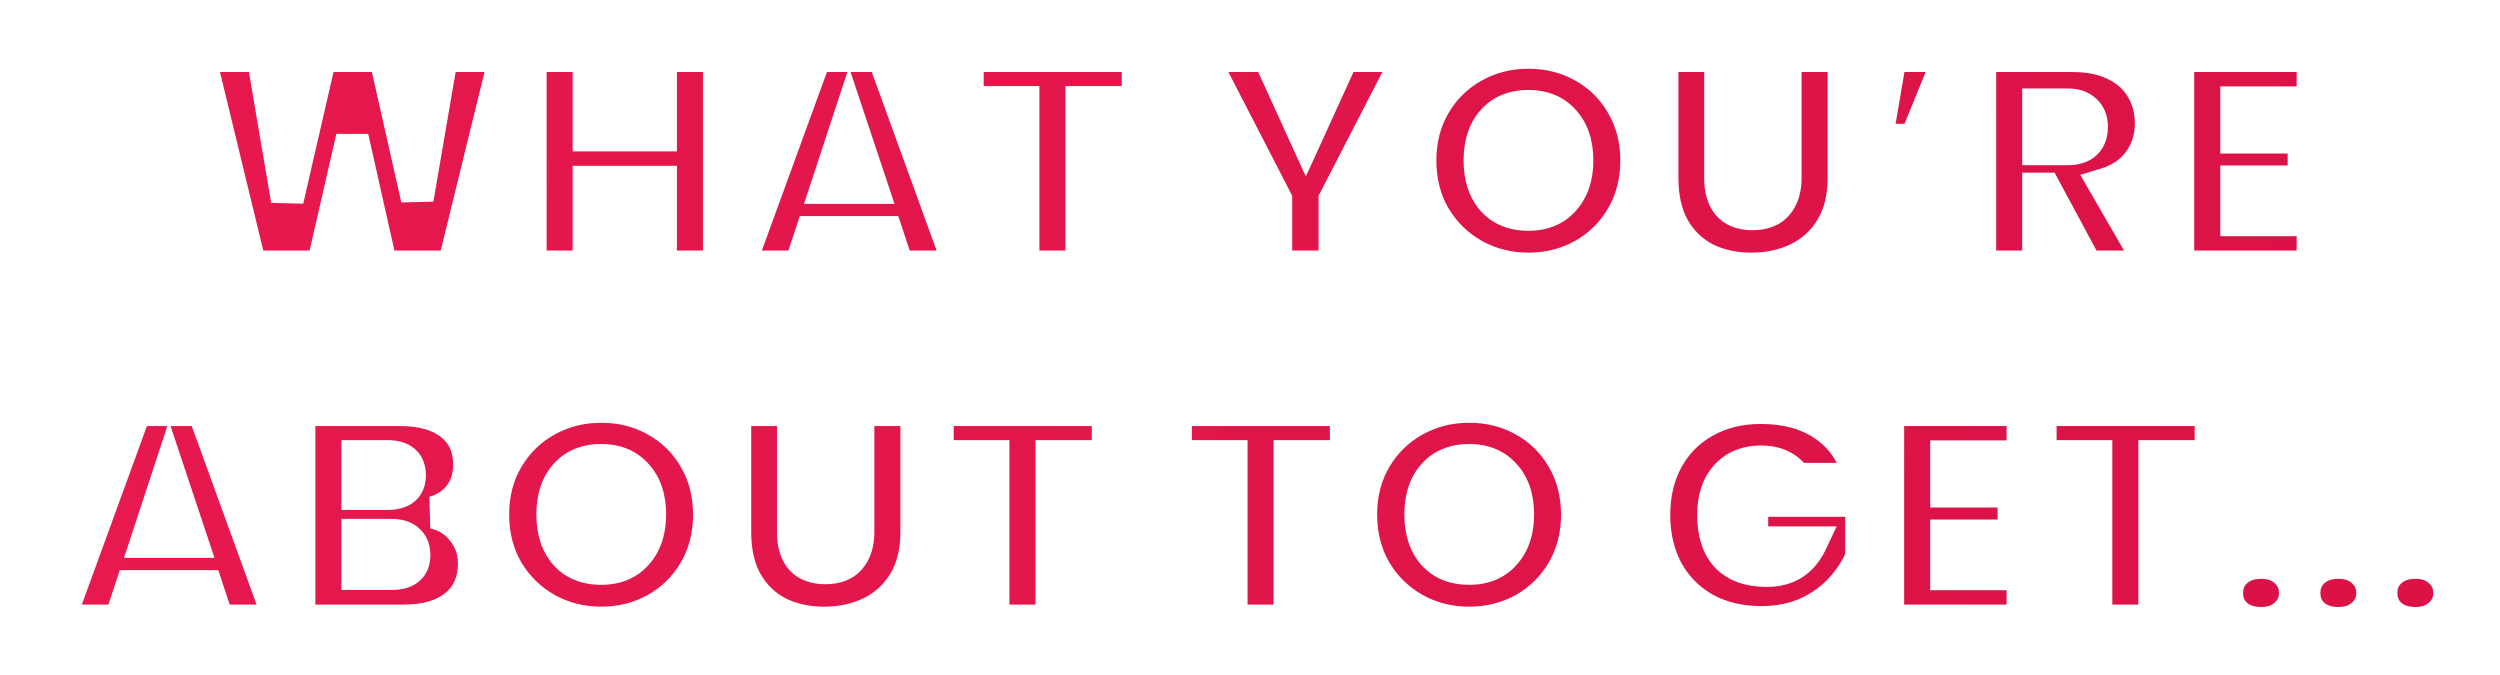 <svg width="459" height="124" viewBox="0 0 459 124" fill="none" xmlns="http://www.w3.org/2000/svg">
<g filter="url(#filter0_d_295_14)">
<mask id="path-1-outside-1_295_14" maskUnits="userSpaceOnUse" x="6" y="2" width="447" height="112" fill="black">
<rect fill="white" x="6" y="2" width="447" height="112"/>
<path d="M92.784 6.225L83.269 45H70.014L64.679 21.24L59.234 45H45.979L36.574 6.225H48.234L52.744 32.735L58.849 6.225H70.674L76.614 32.515L81.124 6.225H92.784ZM132.064 6.225V45H121.284V29.435H108.139V45H97.359V6.225H108.139V20.8H121.284V6.225H132.064ZM162.763 38.675H149.013L146.923 45H135.593L149.728 6.225H162.158L176.238 45H164.853L162.763 38.675ZM160.068 30.425L155.888 17.885L151.763 30.425H160.068ZM208.956 6.225V14.805H198.616V45H187.836V14.805H177.606V6.225H208.956ZM258.727 6.225L245.087 32.68V45H234.252V32.68L220.612 6.225H232.932L239.752 21.185L246.572 6.225H258.727ZM280.627 45.385C276.997 45.385 273.66 44.542 270.617 42.855C267.573 41.132 265.153 38.767 263.357 35.76C261.597 32.717 260.717 29.288 260.717 25.475C260.717 21.662 261.597 18.252 263.357 15.245C265.153 12.202 267.573 9.837 270.617 8.15C273.66 6.463 276.997 5.62 280.627 5.62C284.293 5.62 287.63 6.463 290.637 8.15C293.68 9.837 296.082 12.202 297.842 15.245C299.602 18.252 300.482 21.662 300.482 25.475C300.482 29.288 299.602 32.717 297.842 35.76C296.082 38.767 293.68 41.132 290.637 42.855C287.593 44.542 284.257 45.385 280.627 45.385ZM280.627 35.375C283.377 35.375 285.54 34.477 287.117 32.68C288.73 30.883 289.537 28.482 289.537 25.475C289.537 22.395 288.73 19.975 287.117 18.215C285.54 16.418 283.377 15.52 280.627 15.52C277.84 15.52 275.658 16.418 274.082 18.215C272.505 19.975 271.717 22.395 271.717 25.475C271.717 28.518 272.505 30.938 274.082 32.735C275.658 34.495 277.84 35.375 280.627 35.375ZM315.888 6.225V28.72C315.888 30.81 316.364 32.423 317.318 33.56C318.308 34.697 319.793 35.265 321.773 35.265C323.753 35.265 325.238 34.697 326.228 33.56C327.254 32.387 327.768 30.773 327.768 28.72V6.225H338.548V28.72C338.548 32.277 337.796 35.32 336.293 37.85C334.789 40.343 332.736 42.232 330.133 43.515C327.566 44.762 324.706 45.385 321.553 45.385C318.399 45.385 315.576 44.762 313.083 43.515C310.626 42.232 308.683 40.343 307.253 37.85C305.859 35.357 305.163 32.313 305.163 28.72V6.225H315.888ZM347.123 6.225H358.013L351.688 21.735H344.483L347.123 6.225ZM383.132 45L375.432 30.7H374.277V45H363.497V6.225H380.492C383.608 6.225 386.248 6.775 388.412 7.875C390.575 8.938 392.207 10.423 393.307 12.33C394.407 14.2 394.957 16.308 394.957 18.655C394.957 21.295 394.223 23.623 392.757 25.64C391.327 27.62 389.218 29.032 386.432 29.875L395.177 45H383.132ZM374.277 23.33H379.612C381.078 23.33 382.178 22.982 382.912 22.285C383.645 21.588 384.012 20.58 384.012 19.26C384.012 18.013 383.627 17.042 382.857 16.345C382.123 15.612 381.042 15.245 379.612 15.245H374.277V23.33ZM410.639 14.86V21.185H423.014V29.38H410.639V36.365H424.664V45H399.859V6.225H424.664V14.86H410.639ZM37.912 103.675H24.162L22.072 110H10.742L24.877 71.225H37.307L51.387 110H40.002L37.912 103.675ZM35.217 95.425L31.037 82.885L26.912 95.425H35.217ZM79.65 90.09C81.924 90.603 83.72 91.74 85.04 93.5C86.397 95.223 87.075 97.203 87.075 99.44C87.075 102.74 85.939 105.325 83.665 107.195C81.392 109.065 78.202 110 74.095 110H54.9V71.225H73.49C77.45 71.225 80.549 72.105 82.785 73.865C85.059 75.625 86.195 78.1 86.195 81.29C86.195 83.563 85.59 85.47 84.38 87.01C83.207 88.513 81.63 89.54 79.65 90.09ZM65.68 86.625H71.125C73.839 86.625 75.195 85.507 75.195 83.27C75.195 80.96 73.839 79.805 71.125 79.805H65.68V86.625ZM71.95 101.31C74.664 101.31 76.02 100.173 76.02 97.9C76.02 96.727 75.654 95.828 74.92 95.205C74.224 94.582 73.215 94.27 71.895 94.27H65.68V101.31H71.95ZM110.39 110.385C106.76 110.385 103.423 109.542 100.38 107.855C97.336 106.132 94.916 103.767 93.12 100.76C91.36 97.717 90.48 94.288 90.48 90.475C90.48 86.662 91.36 83.252 93.12 80.245C94.916 77.202 97.336 74.837 100.38 73.15C103.423 71.463 106.76 70.62 110.39 70.62C114.056 70.62 117.393 71.463 120.4 73.15C123.443 74.837 125.845 77.202 127.605 80.245C129.365 83.252 130.245 86.662 130.245 90.475C130.245 94.288 129.365 97.717 127.605 100.76C125.845 103.767 123.443 106.132 120.4 107.855C117.356 109.542 114.02 110.385 110.39 110.385ZM110.39 100.375C113.14 100.375 115.303 99.477 116.88 97.68C118.493 95.883 119.3 93.482 119.3 90.475C119.3 87.395 118.493 84.975 116.88 83.215C115.303 81.418 113.14 80.52 110.39 80.52C107.603 80.52 105.421 81.418 103.845 83.215C102.268 84.975 101.48 87.395 101.48 90.475C101.48 93.518 102.268 95.938 103.845 97.735C105.421 99.495 107.603 100.375 110.39 100.375ZM145.651 71.225V93.72C145.651 95.81 146.127 97.423 147.081 98.56C148.071 99.697 149.556 100.265 151.536 100.265C153.516 100.265 155.001 99.697 155.991 98.56C157.017 97.387 157.531 95.773 157.531 93.72V71.225H168.311V93.72C168.311 97.277 167.559 100.32 166.056 102.85C164.552 105.343 162.499 107.232 159.896 108.515C157.329 109.762 154.469 110.385 151.316 110.385C148.162 110.385 145.339 109.762 142.846 108.515C140.389 107.232 138.446 105.343 137.016 102.85C135.622 100.357 134.926 97.313 134.926 93.72V71.225H145.651ZM203.451 71.225V79.805H193.111V110H182.331V79.805H172.101V71.225H203.451ZM247.172 71.225V79.805H236.832V110H226.052V79.805H215.822V71.225H247.172ZM269.75 110.385C266.12 110.385 262.783 109.542 259.74 107.855C256.697 106.132 254.277 103.767 252.48 100.76C250.72 97.717 249.84 94.288 249.84 90.475C249.84 86.662 250.72 83.252 252.48 80.245C254.277 77.202 256.697 74.837 259.74 73.15C262.783 71.463 266.12 70.62 269.75 70.62C273.417 70.62 276.753 71.463 279.76 73.15C282.803 74.837 285.205 77.202 286.965 80.245C288.725 83.252 289.605 86.662 289.605 90.475C289.605 94.288 288.725 97.717 286.965 100.76C285.205 103.767 282.803 106.132 279.76 107.855C276.717 109.542 273.38 110.385 269.75 110.385ZM269.75 100.375C272.5 100.375 274.663 99.477 276.24 97.68C277.853 95.883 278.66 93.482 278.66 90.475C278.66 87.395 277.853 84.975 276.24 83.215C274.663 81.418 272.5 80.52 269.75 80.52C266.963 80.52 264.782 81.418 263.205 83.215C261.628 84.975 260.84 87.395 260.84 90.475C260.84 93.518 261.628 95.938 263.205 97.735C264.782 99.495 266.963 100.375 269.75 100.375ZM329.728 83.985C329.105 82.958 328.243 82.17 327.143 81.62C326.08 81.07 324.815 80.795 323.348 80.795C320.635 80.795 318.49 81.675 316.913 83.435C315.373 85.195 314.603 87.56 314.603 90.53C314.603 93.867 315.428 96.415 317.078 98.175C318.765 99.898 321.203 100.76 324.393 100.76C328.17 100.76 330.865 99.055 332.478 95.645H321.643V87.89H341.773V98.34C340.93 100.393 339.683 102.318 338.033 104.115C336.42 105.912 334.367 107.397 331.873 108.57C329.38 109.707 326.538 110.275 323.348 110.275C319.462 110.275 316.015 109.45 313.008 107.8C310.038 106.113 307.728 103.785 306.078 100.815C304.465 97.808 303.658 94.38 303.658 90.53C303.658 86.717 304.465 83.325 306.078 80.355C307.728 77.348 310.038 75.02 313.008 73.37C315.978 71.683 319.407 70.84 323.293 70.84C328.17 70.84 332.203 72.013 335.393 74.36C338.583 76.707 340.563 79.915 341.333 83.985H329.728ZM357.384 79.86V86.185H369.759V94.38H357.384V101.365H371.409V110H346.604V71.225H371.409V79.86H357.384ZM405.941 71.225V79.805H395.601V110H384.821V79.805H374.591V71.225H405.941ZM429.345 110.44C427.438 110.44 425.898 109.927 424.725 108.9C423.588 107.837 423.02 106.498 423.02 104.885C423.02 103.272 423.588 101.933 424.725 100.87C425.898 99.807 427.438 99.275 429.345 99.275C431.215 99.275 432.718 99.807 433.855 100.87C435.028 101.933 435.615 103.272 435.615 104.885C435.615 106.462 435.028 107.782 433.855 108.845C432.718 109.908 431.215 110.44 429.345 110.44ZM443.48 110.44C441.573 110.44 440.033 109.927 438.86 108.9C437.723 107.837 437.155 106.498 437.155 104.885C437.155 103.272 437.723 101.933 438.86 100.87C440.033 99.807 441.573 99.275 443.48 99.275C445.35 99.275 446.853 99.807 447.99 100.87C449.163 101.933 449.75 103.272 449.75 104.885C449.75 106.462 449.163 107.782 447.99 108.845C446.853 109.908 445.35 110.44 443.48 110.44ZM415.155 110.44C413.248 110.44 411.708 109.927 410.535 108.9C409.398 107.837 408.83 106.498 408.83 104.885C408.83 103.272 409.398 101.933 410.535 100.87C411.708 99.807 413.248 99.275 415.155 99.275C417.025 99.275 418.528 99.807 419.665 100.87C420.838 101.933 421.425 103.272 421.425 104.885C421.425 106.462 420.838 107.782 419.665 108.845C418.528 109.908 417.025 110.44 415.155 110.44Z"/>
</mask>
<path d="M92.784 6.225L83.269 45H70.014L64.679 21.24L59.234 45H45.979L36.574 6.225H48.234L52.744 32.735L58.849 6.225H70.674L76.614 32.515L81.124 6.225H92.784ZM132.064 6.225V45H121.284V29.435H108.139V45H97.359V6.225H108.139V20.8H121.284V6.225H132.064ZM162.763 38.675H149.013L146.923 45H135.593L149.728 6.225H162.158L176.238 45H164.853L162.763 38.675ZM160.068 30.425L155.888 17.885L151.763 30.425H160.068ZM208.956 6.225V14.805H198.616V45H187.836V14.805H177.606V6.225H208.956ZM258.727 6.225L245.087 32.68V45H234.252V32.68L220.612 6.225H232.932L239.752 21.185L246.572 6.225H258.727ZM280.627 45.385C276.997 45.385 273.66 44.542 270.617 42.855C267.573 41.132 265.153 38.767 263.357 35.76C261.597 32.717 260.717 29.288 260.717 25.475C260.717 21.662 261.597 18.252 263.357 15.245C265.153 12.202 267.573 9.837 270.617 8.15C273.66 6.463 276.997 5.62 280.627 5.62C284.293 5.62 287.63 6.463 290.637 8.15C293.68 9.837 296.082 12.202 297.842 15.245C299.602 18.252 300.482 21.662 300.482 25.475C300.482 29.288 299.602 32.717 297.842 35.76C296.082 38.767 293.68 41.132 290.637 42.855C287.593 44.542 284.257 45.385 280.627 45.385ZM280.627 35.375C283.377 35.375 285.54 34.477 287.117 32.68C288.73 30.883 289.537 28.482 289.537 25.475C289.537 22.395 288.73 19.975 287.117 18.215C285.54 16.418 283.377 15.52 280.627 15.52C277.84 15.52 275.658 16.418 274.082 18.215C272.505 19.975 271.717 22.395 271.717 25.475C271.717 28.518 272.505 30.938 274.082 32.735C275.658 34.495 277.84 35.375 280.627 35.375ZM315.888 6.225V28.72C315.888 30.81 316.364 32.423 317.318 33.56C318.308 34.697 319.793 35.265 321.773 35.265C323.753 35.265 325.238 34.697 326.228 33.56C327.254 32.387 327.768 30.773 327.768 28.72V6.225H338.548V28.72C338.548 32.277 337.796 35.32 336.293 37.85C334.789 40.343 332.736 42.232 330.133 43.515C327.566 44.762 324.706 45.385 321.553 45.385C318.399 45.385 315.576 44.762 313.083 43.515C310.626 42.232 308.683 40.343 307.253 37.85C305.859 35.357 305.163 32.313 305.163 28.72V6.225H315.888ZM347.123 6.225H358.013L351.688 21.735H344.483L347.123 6.225ZM383.132 45L375.432 30.7H374.277V45H363.497V6.225H380.492C383.608 6.225 386.248 6.775 388.412 7.875C390.575 8.938 392.207 10.423 393.307 12.33C394.407 14.2 394.957 16.308 394.957 18.655C394.957 21.295 394.223 23.623 392.757 25.64C391.327 27.62 389.218 29.032 386.432 29.875L395.177 45H383.132ZM374.277 23.33H379.612C381.078 23.33 382.178 22.982 382.912 22.285C383.645 21.588 384.012 20.58 384.012 19.26C384.012 18.013 383.627 17.042 382.857 16.345C382.123 15.612 381.042 15.245 379.612 15.245H374.277V23.33ZM410.639 14.86V21.185H423.014V29.38H410.639V36.365H424.664V45H399.859V6.225H424.664V14.86H410.639ZM37.912 103.675H24.162L22.072 110H10.742L24.877 71.225H37.307L51.387 110H40.002L37.912 103.675ZM35.217 95.425L31.037 82.885L26.912 95.425H35.217ZM79.65 90.09C81.924 90.603 83.72 91.74 85.04 93.5C86.397 95.223 87.075 97.203 87.075 99.44C87.075 102.74 85.939 105.325 83.665 107.195C81.392 109.065 78.202 110 74.095 110H54.9V71.225H73.49C77.45 71.225 80.549 72.105 82.785 73.865C85.059 75.625 86.195 78.1 86.195 81.29C86.195 83.563 85.59 85.47 84.38 87.01C83.207 88.513 81.63 89.54 79.65 90.09ZM65.68 86.625H71.125C73.839 86.625 75.195 85.507 75.195 83.27C75.195 80.96 73.839 79.805 71.125 79.805H65.68V86.625ZM71.95 101.31C74.664 101.31 76.02 100.173 76.02 97.9C76.02 96.727 75.654 95.828 74.92 95.205C74.224 94.582 73.215 94.27 71.895 94.27H65.68V101.31H71.95ZM110.39 110.385C106.76 110.385 103.423 109.542 100.38 107.855C97.336 106.132 94.916 103.767 93.12 100.76C91.36 97.717 90.48 94.288 90.48 90.475C90.48 86.662 91.36 83.252 93.12 80.245C94.916 77.202 97.336 74.837 100.38 73.15C103.423 71.463 106.76 70.62 110.39 70.62C114.056 70.62 117.393 71.463 120.4 73.15C123.443 74.837 125.845 77.202 127.605 80.245C129.365 83.252 130.245 86.662 130.245 90.475C130.245 94.288 129.365 97.717 127.605 100.76C125.845 103.767 123.443 106.132 120.4 107.855C117.356 109.542 114.02 110.385 110.39 110.385ZM110.39 100.375C113.14 100.375 115.303 99.477 116.88 97.68C118.493 95.883 119.3 93.482 119.3 90.475C119.3 87.395 118.493 84.975 116.88 83.215C115.303 81.418 113.14 80.52 110.39 80.52C107.603 80.52 105.421 81.418 103.845 83.215C102.268 84.975 101.48 87.395 101.48 90.475C101.48 93.518 102.268 95.938 103.845 97.735C105.421 99.495 107.603 100.375 110.39 100.375ZM145.651 71.225V93.72C145.651 95.81 146.127 97.423 147.081 98.56C148.071 99.697 149.556 100.265 151.536 100.265C153.516 100.265 155.001 99.697 155.991 98.56C157.017 97.387 157.531 95.773 157.531 93.72V71.225H168.311V93.72C168.311 97.277 167.559 100.32 166.056 102.85C164.552 105.343 162.499 107.232 159.896 108.515C157.329 109.762 154.469 110.385 151.316 110.385C148.162 110.385 145.339 109.762 142.846 108.515C140.389 107.232 138.446 105.343 137.016 102.85C135.622 100.357 134.926 97.313 134.926 93.72V71.225H145.651ZM203.451 71.225V79.805H193.111V110H182.331V79.805H172.101V71.225H203.451ZM247.172 71.225V79.805H236.832V110H226.052V79.805H215.822V71.225H247.172ZM269.75 110.385C266.12 110.385 262.783 109.542 259.74 107.855C256.697 106.132 254.277 103.767 252.48 100.76C250.72 97.717 249.84 94.288 249.84 90.475C249.84 86.662 250.72 83.252 252.48 80.245C254.277 77.202 256.697 74.837 259.74 73.15C262.783 71.463 266.12 70.62 269.75 70.62C273.417 70.62 276.753 71.463 279.76 73.15C282.803 74.837 285.205 77.202 286.965 80.245C288.725 83.252 289.605 86.662 289.605 90.475C289.605 94.288 288.725 97.717 286.965 100.76C285.205 103.767 282.803 106.132 279.76 107.855C276.717 109.542 273.38 110.385 269.75 110.385ZM269.75 100.375C272.5 100.375 274.663 99.477 276.24 97.68C277.853 95.883 278.66 93.482 278.66 90.475C278.66 87.395 277.853 84.975 276.24 83.215C274.663 81.418 272.5 80.52 269.75 80.52C266.963 80.52 264.782 81.418 263.205 83.215C261.628 84.975 260.84 87.395 260.84 90.475C260.84 93.518 261.628 95.938 263.205 97.735C264.782 99.495 266.963 100.375 269.75 100.375ZM329.728 83.985C329.105 82.958 328.243 82.17 327.143 81.62C326.08 81.07 324.815 80.795 323.348 80.795C320.635 80.795 318.49 81.675 316.913 83.435C315.373 85.195 314.603 87.56 314.603 90.53C314.603 93.867 315.428 96.415 317.078 98.175C318.765 99.898 321.203 100.76 324.393 100.76C328.17 100.76 330.865 99.055 332.478 95.645H321.643V87.89H341.773V98.34C340.93 100.393 339.683 102.318 338.033 104.115C336.42 105.912 334.367 107.397 331.873 108.57C329.38 109.707 326.538 110.275 323.348 110.275C319.462 110.275 316.015 109.45 313.008 107.8C310.038 106.113 307.728 103.785 306.078 100.815C304.465 97.808 303.658 94.38 303.658 90.53C303.658 86.717 304.465 83.325 306.078 80.355C307.728 77.348 310.038 75.02 313.008 73.37C315.978 71.683 319.407 70.84 323.293 70.84C328.17 70.84 332.203 72.013 335.393 74.36C338.583 76.707 340.563 79.915 341.333 83.985H329.728ZM357.384 79.86V86.185H369.759V94.38H357.384V101.365H371.409V110H346.604V71.225H371.409V79.86H357.384ZM405.941 71.225V79.805H395.601V110H384.821V79.805H374.591V71.225H405.941ZM429.345 110.44C427.438 110.44 425.898 109.927 424.725 108.9C423.588 107.837 423.02 106.498 423.02 104.885C423.02 103.272 423.588 101.933 424.725 100.87C425.898 99.807 427.438 99.275 429.345 99.275C431.215 99.275 432.718 99.807 433.855 100.87C435.028 101.933 435.615 103.272 435.615 104.885C435.615 106.462 435.028 107.782 433.855 108.845C432.718 109.908 431.215 110.44 429.345 110.44ZM443.48 110.44C441.573 110.44 440.033 109.927 438.86 108.9C437.723 107.837 437.155 106.498 437.155 104.885C437.155 103.272 437.723 101.933 438.86 100.87C440.033 99.807 441.573 99.275 443.48 99.275C445.35 99.275 446.853 99.807 447.99 100.87C449.163 101.933 449.75 103.272 449.75 104.885C449.75 106.462 449.163 107.782 447.99 108.845C446.853 109.908 445.35 110.44 443.48 110.44ZM415.155 110.44C413.248 110.44 411.708 109.927 410.535 108.9C409.398 107.837 408.83 106.498 408.83 104.885C408.83 103.272 409.398 101.933 410.535 100.87C411.708 99.807 413.248 99.275 415.155 99.275C417.025 99.275 418.528 99.807 419.665 100.87C420.838 101.933 421.425 103.272 421.425 104.885C421.425 106.462 420.838 107.782 419.665 108.845C418.528 109.908 417.025 110.44 415.155 110.44Z" fill="url(#paint0_linear_295_14)"/>
<path d="M92.784 6.225L95.698 6.94L96.609 3.225H92.784V6.225ZM83.269 45V48H85.622L86.183 45.715L83.269 45ZM70.014 45L67.087 45.657L67.613 48H70.014V45ZM64.679 21.24L67.606 20.583L61.755 20.57L64.679 21.24ZM59.234 45V48H61.625L62.159 45.67L59.234 45ZM45.979 45L43.064 45.707L43.62 48H45.979V45ZM36.574 6.225V3.225H32.76L33.659 6.932L36.574 6.225ZM48.234 6.225L51.192 5.722L50.767 3.225H48.234V6.225ZM52.744 32.735L49.787 33.238L55.668 33.408L52.744 32.735ZM58.849 6.225V3.225H56.462L55.926 5.552L58.849 6.225ZM70.674 6.225L73.601 5.564L73.072 3.225H70.674V6.225ZM76.614 32.515L73.688 33.176L79.571 33.022L76.614 32.515ZM81.124 6.225V3.225H78.595L78.168 5.718L81.124 6.225ZM89.871 5.51L80.356 44.285L86.183 45.715L95.698 6.94L89.871 5.51ZM83.269 42H70.014V48H83.269V42ZM72.942 44.343L67.606 20.583L61.752 21.897L67.087 45.657L72.942 44.343ZM61.755 20.57L56.31 44.33L62.159 45.67L67.604 21.91L61.755 20.57ZM59.234 42H45.979V48H59.234V42ZM48.895 44.293L39.49 5.518L33.659 6.932L43.064 45.707L48.895 44.293ZM36.574 9.225H48.234V3.225H36.574V9.225ZM45.277 6.728L49.787 33.238L55.702 32.232L51.192 5.722L45.277 6.728ZM55.668 33.408L61.773 6.898L55.926 5.552L49.821 32.062L55.668 33.408ZM58.849 9.225H70.674V3.225H58.849V9.225ZM67.748 6.886L73.688 33.176L79.541 31.854L73.601 5.564L67.748 6.886ZM79.571 33.022L84.081 6.732L78.168 5.718L73.658 32.008L79.571 33.022ZM81.124 9.225H92.784V3.225H81.124V9.225ZM132.064 6.225H135.064V3.225H132.064V6.225ZM132.064 45V48H135.064V45H132.064ZM121.284 45H118.284V48H121.284V45ZM121.284 29.435H124.284V26.435H121.284V29.435ZM108.139 29.435V26.435H105.139V29.435H108.139ZM108.139 45V48H111.139V45H108.139ZM97.359 45H94.359V48H97.359V45ZM97.359 6.225V3.225H94.359V6.225H97.359ZM108.139 6.225H111.139V3.225H108.139V6.225ZM108.139 20.8H105.139V23.8H108.139V20.8ZM121.284 20.8V23.8H124.284V20.8H121.284ZM121.284 6.225V3.225H118.284V6.225H121.284ZM129.064 6.225V45H135.064V6.225H129.064ZM132.064 42H121.284V48H132.064V42ZM124.284 45V29.435H118.284V45H124.284ZM121.284 26.435H108.139V32.435H121.284V26.435ZM105.139 29.435V45H111.139V29.435H105.139ZM108.139 42H97.359V48H108.139V42ZM100.359 45V6.225H94.359V45H100.359ZM97.359 9.225H108.139V3.225H97.359V9.225ZM105.139 6.225V20.8H111.139V6.225H105.139ZM108.139 23.8H121.284V17.8H108.139V23.8ZM124.284 20.8V6.225H118.284V20.8H124.284ZM121.284 9.225H132.064V3.225H121.284V9.225ZM162.763 38.675L165.611 37.734L164.931 35.675H162.763V38.675ZM149.013 38.675V35.675H146.845L146.164 37.734L149.013 38.675ZM146.923 45V48H149.091L149.771 45.941L146.923 45ZM135.593 45L132.774 43.972L131.306 48H135.593V45ZM149.728 6.225V3.225H147.628L146.909 5.198L149.728 6.225ZM162.158 6.225L164.978 5.201L164.26 3.225H162.158V6.225ZM176.238 45V48H180.519L179.058 43.976L176.238 45ZM164.853 45L162.004 45.941L162.685 48H164.853V45ZM160.068 30.425V33.425H164.23L162.914 29.476L160.068 30.425ZM155.888 17.885L158.734 16.936L155.869 8.342L153.038 16.948L155.888 17.885ZM151.763 30.425L148.913 29.488L147.618 33.425H151.763V30.425ZM162.763 35.675H149.013V41.675H162.763V35.675ZM146.164 37.734L144.074 44.059L149.771 45.941L151.861 39.616L146.164 37.734ZM146.923 42H135.593V48H146.923V42ZM138.411 46.028L152.546 7.252L146.909 5.198L132.774 43.972L138.411 46.028ZM149.728 9.225H162.158V3.225H149.728V9.225ZM159.338 7.249L173.418 46.024L179.058 43.976L164.978 5.201L159.338 7.249ZM176.238 42H164.853V48H176.238V42ZM167.701 44.059L165.611 37.734L159.914 39.616L162.004 45.941L167.701 44.059ZM162.914 29.476L158.734 16.936L153.042 18.834L157.222 31.374L162.914 29.476ZM153.038 16.948L148.913 29.488L154.613 31.362L158.738 18.822L153.038 16.948ZM151.763 33.425H160.068V27.425H151.763V33.425ZM208.956 6.225H211.956V3.225H208.956V6.225ZM208.956 14.805V17.805H211.956V14.805H208.956ZM198.616 14.805V11.805H195.616V14.805H198.616ZM198.616 45V48H201.616V45H198.616ZM187.836 45H184.836V48H187.836V45ZM187.836 14.805H190.836V11.805H187.836V14.805ZM177.606 14.805H174.606V17.805H177.606V14.805ZM177.606 6.225V3.225H174.606V6.225H177.606ZM205.956 6.225V14.805H211.956V6.225H205.956ZM208.956 11.805H198.616V17.805H208.956V11.805ZM195.616 14.805V45H201.616V14.805H195.616ZM198.616 42H187.836V48H198.616V42ZM190.836 45V14.805H184.836V45H190.836ZM187.836 11.805H177.606V17.805H187.836V11.805ZM180.606 14.805V6.225H174.606V14.805H180.606ZM177.606 9.225H208.956V3.225H177.606V9.225ZM258.727 6.225L261.394 7.6L263.649 3.225H258.727V6.225ZM245.087 32.68L242.421 31.305L242.087 31.952V32.68H245.087ZM245.087 45V48H248.087V45H245.087ZM234.252 45H231.252V48H234.252V45ZM234.252 32.68H237.252V31.952L236.919 31.305L234.252 32.68ZM220.612 6.225V3.225H215.69L217.946 7.6L220.612 6.225ZM232.932 6.225L235.662 4.981L234.861 3.225H232.932V6.225ZM239.752 21.185L237.022 22.429L239.752 28.417L242.482 22.429L239.752 21.185ZM246.572 6.225V3.225H244.643L243.842 4.981L246.572 6.225ZM256.061 4.85L242.421 31.305L247.754 34.055L261.394 7.6L256.061 4.85ZM242.087 32.68V45H248.087V32.68H242.087ZM245.087 42H234.252V48H245.087V42ZM237.252 45V32.68H231.252V45H237.252ZM236.919 31.305L223.279 4.85L217.946 7.6L231.586 34.055L236.919 31.305ZM220.612 9.225H232.932V3.225H220.612V9.225ZM230.202 7.469L237.022 22.429L242.482 19.941L235.662 4.981L230.202 7.469ZM242.482 22.429L249.302 7.469L243.842 4.981L237.022 19.941L242.482 22.429ZM246.572 9.225H258.727V3.225H246.572V9.225ZM270.617 42.855L269.138 45.465L269.15 45.472L269.162 45.479L270.617 42.855ZM263.357 35.76L260.76 37.262L260.77 37.28L260.781 37.299L263.357 35.76ZM263.357 15.245L260.773 13.72L260.768 13.729L263.357 15.245ZM290.637 8.15L289.169 10.766L289.176 10.77L289.182 10.774L290.637 8.15ZM297.842 15.245L295.245 16.747L295.249 16.754L295.253 16.761L297.842 15.245ZM297.842 35.76L300.431 37.276L300.435 37.269L300.439 37.262L297.842 35.76ZM290.637 42.855L292.091 45.479L292.103 45.472L292.115 45.465L290.637 42.855ZM287.117 32.68L284.884 30.676L284.873 30.688L284.862 30.701L287.117 32.68ZM287.117 18.215L284.862 20.194L284.883 20.218L284.905 20.242L287.117 18.215ZM274.082 18.215L276.316 20.217L276.326 20.205L276.336 20.194L274.082 18.215ZM274.082 32.735L271.827 34.714L271.837 34.725L271.847 34.737L274.082 32.735ZM280.627 42.385C277.482 42.385 274.65 41.66 272.071 40.231L269.162 45.479C272.67 47.423 276.511 48.385 280.627 48.385V42.385ZM272.095 40.245C269.504 38.778 267.462 36.782 265.932 34.221L260.781 37.299C262.844 40.751 265.642 43.486 269.138 45.465L272.095 40.245ZM265.954 34.258C264.48 31.71 263.717 28.807 263.717 25.475H257.717C257.717 29.77 258.713 33.724 260.76 37.262L265.954 34.258ZM263.717 25.475C263.717 22.142 264.48 19.265 265.946 16.761L260.768 13.729C258.713 17.239 257.717 21.181 257.717 25.475H263.717ZM265.94 16.77C267.469 14.18 269.503 12.197 272.071 10.774L269.162 5.526C265.644 7.476 262.837 10.224 260.773 13.72L265.94 16.77ZM272.071 10.774C274.65 9.345 277.482 8.62 280.627 8.62V2.62C276.511 2.62 272.67 3.582 269.162 5.526L272.071 10.774ZM280.627 8.62C283.813 8.62 286.639 9.347 289.169 10.766L292.104 5.534C288.621 3.579 284.773 2.62 280.627 2.62V8.62ZM289.182 10.774C291.745 12.194 293.754 14.169 295.245 16.747L300.439 13.743C298.409 10.234 295.615 7.479 292.091 5.526L289.182 10.774ZM295.253 16.761C296.718 19.265 297.482 22.142 297.482 25.475H303.482C303.482 21.181 302.485 17.239 300.431 13.729L295.253 16.761ZM297.482 25.475C297.482 28.807 296.718 31.71 295.245 34.258L300.439 37.262C302.485 33.724 303.482 29.77 303.482 25.475H297.482ZM295.253 34.245C293.761 36.793 291.743 38.781 289.158 40.245L292.115 45.465C295.617 43.483 298.402 40.741 300.431 37.276L295.253 34.245ZM289.182 40.231C286.604 41.66 283.771 42.385 280.627 42.385V48.385C284.742 48.385 288.583 47.423 292.091 45.479L289.182 40.231ZM280.627 38.375C284.096 38.375 287.137 37.205 289.371 34.659L284.862 30.701C283.943 31.748 282.657 32.375 280.627 32.375V38.375ZM289.349 34.684C291.569 32.211 292.537 29.033 292.537 25.475H286.537C286.537 27.93 285.89 29.555 284.884 30.676L289.349 34.684ZM292.537 25.475C292.537 21.869 291.582 18.647 289.328 16.188L284.905 20.242C285.878 21.303 286.537 22.921 286.537 25.475H292.537ZM289.371 16.236C287.137 13.69 284.096 12.52 280.627 12.52V18.52C282.657 18.52 283.943 19.147 284.862 20.194L289.371 16.236ZM280.627 12.52C277.134 12.52 274.069 13.681 271.827 16.236L276.336 20.194C277.247 19.156 278.545 18.52 280.627 18.52V12.52ZM271.847 16.213C269.643 18.673 268.717 21.886 268.717 25.475H274.717C274.717 22.904 275.367 21.277 276.316 20.217L271.847 16.213ZM268.717 25.475C268.717 29.042 269.65 32.233 271.827 34.714L276.336 30.756C275.36 29.643 274.717 27.995 274.717 25.475H268.717ZM271.847 34.737C274.096 37.247 277.155 38.375 280.627 38.375V32.375C278.525 32.375 277.221 31.743 276.316 30.733L271.847 34.737ZM315.888 6.225H318.888V3.225H315.888V6.225ZM317.318 33.56L315.019 35.488L315.037 35.509L315.055 35.53L317.318 33.56ZM326.228 33.56L323.97 31.584L323.965 31.59L326.228 33.56ZM327.768 6.225V3.225H324.768V6.225H327.768ZM338.548 6.225H341.548V3.225H338.548V6.225ZM336.293 37.85L338.862 39.399L338.867 39.391L338.872 39.383L336.293 37.85ZM330.133 43.515L331.443 46.214L331.451 46.21L331.459 46.206L330.133 43.515ZM313.083 43.515L311.694 46.174L311.717 46.186L311.741 46.198L313.083 43.515ZM307.253 37.85L304.634 39.313L304.642 39.328L304.65 39.343L307.253 37.85ZM305.163 6.225V3.225H302.163V6.225H305.163ZM312.888 6.225V28.72H318.888V6.225H312.888ZM312.888 28.72C312.888 31.23 313.458 33.627 315.019 35.488L319.616 31.632C319.27 31.22 318.888 30.39 318.888 28.72H312.888ZM315.055 35.53C316.781 37.511 319.214 38.265 321.773 38.265V32.265C320.371 32.265 319.834 31.882 319.58 31.59L315.055 35.53ZM321.773 38.265C324.331 38.265 326.764 37.511 328.49 35.53L323.965 31.59C323.711 31.882 323.174 32.265 321.773 32.265V38.265ZM328.485 35.535C330.125 33.661 330.768 31.266 330.768 28.72H324.768C324.768 30.281 324.383 31.112 323.97 31.584L328.485 35.535ZM330.768 28.72V6.225H324.768V28.72H330.768ZM327.768 9.225H338.548V3.225H327.768V9.225ZM335.548 6.225V28.72H341.548V6.225H335.548ZM335.548 28.72C335.548 31.85 334.889 34.339 333.714 36.318L338.872 39.383C340.703 36.301 341.548 32.703 341.548 28.72H335.548ZM333.723 36.301C332.516 38.304 330.893 39.795 328.806 40.824L331.459 46.206C334.579 44.668 337.063 42.382 338.862 39.399L333.723 36.301ZM328.822 40.816C326.705 41.845 324.3 42.385 321.553 42.385V48.385C325.112 48.385 328.427 47.679 331.443 46.214L328.822 40.816ZM321.553 42.385C318.803 42.385 316.449 41.844 314.424 40.832L311.741 46.198C314.703 47.679 317.995 48.385 321.553 48.385V42.385ZM314.472 40.856C312.542 39.848 311.011 38.373 309.855 36.358L304.65 39.343C306.354 42.313 308.71 44.615 311.694 46.174L314.472 40.856ZM309.871 36.386C308.785 34.442 308.163 31.931 308.163 28.72H302.163C302.163 32.696 302.934 36.272 304.634 39.313L309.871 36.386ZM308.163 28.72V6.225H302.163V28.72H308.163ZM305.163 9.225H315.888V3.225H305.163V9.225ZM347.123 6.225V3.225H344.59L344.165 5.722L347.123 6.225ZM358.013 6.225L360.791 7.358L362.476 3.225H358.013V6.225ZM351.688 21.735V24.735H353.704L354.466 22.868L351.688 21.735ZM344.483 21.735L341.525 21.232L340.929 24.735H344.483V21.735ZM347.123 9.225H358.013V3.225H347.123V9.225ZM355.235 5.092L348.91 20.602L354.466 22.868L360.791 7.358L355.235 5.092ZM351.688 18.735H344.483V24.735H351.688V18.735ZM347.44 22.238L350.08 6.728L344.165 5.722L341.525 21.232L347.44 22.238ZM383.132 45L380.49 46.422L381.34 48H383.132V45ZM375.432 30.7L378.073 29.278L377.223 27.7H375.432V30.7ZM374.277 30.7V27.7H371.277V30.7H374.277ZM374.277 45V48H377.277V45H374.277ZM363.497 45H360.497V48H363.497V45ZM363.497 6.225V3.225H360.497V6.225H363.497ZM388.412 7.875L387.052 10.549L387.07 10.558L387.088 10.567L388.412 7.875ZM393.307 12.33L390.708 13.829L390.714 13.84L390.721 13.851L393.307 12.33ZM392.757 25.64L390.33 23.875L390.324 23.884L392.757 25.64ZM386.432 29.875L385.563 27.004L381.94 28.1L383.834 31.377L386.432 29.875ZM395.177 45V48H400.376L397.774 43.498L395.177 45ZM374.277 23.33H371.277V26.33H374.277V23.33ZM382.912 22.285L380.845 20.11L380.845 20.11L382.912 22.285ZM382.857 16.345L380.735 18.466L380.788 18.519L380.844 18.57L382.857 16.345ZM374.277 15.245V12.245H371.277V15.245H374.277ZM385.773 43.578L378.073 29.278L372.79 32.122L380.49 46.422L385.773 43.578ZM375.432 27.7H374.277V33.7H375.432V27.7ZM371.277 30.7V45H377.277V30.7H371.277ZM374.277 42H363.497V48H374.277V42ZM366.497 45V6.225H360.497V45H366.497ZM363.497 9.225H380.492V3.225H363.497V9.225ZM380.492 9.225C383.266 9.225 385.412 9.715 387.052 10.549L389.771 5.201C387.084 3.835 383.951 3.225 380.492 3.225V9.225ZM387.088 10.567C388.77 11.394 389.933 12.487 390.708 13.829L395.905 10.831C394.48 8.36 392.379 6.482 389.735 5.183L387.088 10.567ZM390.721 13.851C391.528 15.223 391.957 16.798 391.957 18.655H397.957C397.957 15.819 397.286 13.177 395.892 10.809L390.721 13.851ZM391.957 18.655C391.957 20.701 391.401 22.403 390.33 23.875L395.183 27.404C397.045 24.844 397.957 21.89 397.957 18.655H391.957ZM390.324 23.884C389.349 25.234 387.845 26.313 385.563 27.004L387.3 32.746C390.591 31.75 393.304 30.006 395.189 27.396L390.324 23.884ZM383.834 31.377L392.579 46.502L397.774 43.498L389.029 28.373L383.834 31.377ZM395.177 42H383.132V48H395.177V42ZM374.277 26.33H379.612V20.33H374.277V26.33ZM379.612 26.33C381.503 26.33 383.479 25.883 384.978 24.46L380.845 20.11C380.845 20.11 380.835 20.12 380.807 20.136C380.778 20.152 380.723 20.18 380.631 20.209C380.441 20.269 380.117 20.33 379.612 20.33V26.33ZM384.978 24.46C386.474 23.038 387.012 21.139 387.012 19.26H381.012C381.012 19.648 380.957 19.871 380.917 19.981C380.883 20.076 380.855 20.101 380.845 20.11L384.978 24.46ZM387.012 19.26C387.012 17.351 386.393 15.499 384.869 14.12L380.844 18.57C380.86 18.584 381.012 18.676 381.012 19.26H387.012ZM384.978 14.224C383.496 12.742 381.529 12.245 379.612 12.245V18.245C380.078 18.245 380.368 18.306 380.532 18.361C380.682 18.412 380.726 18.457 380.735 18.466L384.978 14.224ZM379.612 12.245H374.277V18.245H379.612V12.245ZM371.277 15.245V23.33H377.277V15.245H371.277ZM410.639 14.86V11.86H407.639V14.86H410.639ZM410.639 21.185H407.639V24.185H410.639V21.185ZM423.014 21.185H426.014V18.185H423.014V21.185ZM423.014 29.38V32.38H426.014V29.38H423.014ZM410.639 29.38V26.38H407.639V29.38H410.639ZM410.639 36.365H407.639V39.365H410.639V36.365ZM424.664 36.365H427.664V33.365H424.664V36.365ZM424.664 45V48H427.664V45H424.664ZM399.859 45H396.859V48H399.859V45ZM399.859 6.225V3.225H396.859V6.225H399.859ZM424.664 6.225H427.664V3.225H424.664V6.225ZM424.664 14.86V17.86H427.664V14.86H424.664ZM407.639 14.86V21.185H413.639V14.86H407.639ZM410.639 24.185H423.014V18.185H410.639V24.185ZM420.014 21.185V29.38H426.014V21.185H420.014ZM423.014 26.38H410.639V32.38H423.014V26.38ZM407.639 29.38V36.365H413.639V29.38H407.639ZM410.639 39.365H424.664V33.365H410.639V39.365ZM421.664 36.365V45H427.664V36.365H421.664ZM424.664 42H399.859V48H424.664V42ZM402.859 45V6.225H396.859V45H402.859ZM399.859 9.225H424.664V3.225H399.859V9.225ZM421.664 6.225V14.86H427.664V6.225H421.664ZM424.664 11.86H410.639V17.86H424.664V11.86ZM37.912 103.675L40.76 102.734L40.08 100.675H37.912V103.675ZM24.162 103.675V100.675H21.994L21.313 102.734L24.162 103.675ZM22.072 110V113H24.24L24.92 110.941L22.072 110ZM10.742 110L7.923 108.973L6.455 113H10.742V110ZM24.877 71.225V68.225H22.777L22.058 70.198L24.877 71.225ZM37.307 71.225L40.127 70.201L39.409 68.225H37.307V71.225ZM51.387 110V113H55.668L54.207 108.976L51.387 110ZM40.002 110L37.153 110.941L37.834 113H40.002V110ZM35.217 95.425V98.425H39.379L38.063 94.476L35.217 95.425ZM31.037 82.885L33.883 81.936L31.018 73.342L28.187 81.948L31.037 82.885ZM26.912 95.425L24.062 94.488L22.767 98.425H26.912V95.425ZM37.912 100.675H24.162V106.675H37.912V100.675ZM21.313 102.734L19.223 109.059L24.92 110.941L27.01 104.616L21.313 102.734ZM22.072 107H10.742V113H22.072V107ZM13.56 111.027L27.695 72.252L22.058 70.198L7.923 108.973L13.56 111.027ZM24.877 74.225H37.307V68.225H24.877V74.225ZM34.487 72.249L48.567 111.024L54.207 108.976L40.127 70.201L34.487 72.249ZM51.387 107H40.002V113H51.387V107ZM42.85 109.059L40.76 102.734L35.063 104.616L37.153 110.941L42.85 109.059ZM38.063 94.476L33.883 81.936L28.191 83.834L32.371 96.374L38.063 94.476ZM28.187 81.948L24.062 94.488L29.762 96.362L33.886 83.822L28.187 81.948ZM26.912 98.425H35.217V92.425H26.912V98.425ZM79.65 90.09L78.847 87.199L78.99 93.016L79.65 90.09ZM85.04 93.5L82.64 95.3L82.661 95.328L82.683 95.356L85.04 93.5ZM83.665 107.195L85.571 109.512L85.571 109.512L83.665 107.195ZM54.9 110H51.9V113H54.9V110ZM54.9 71.225V68.225H51.9V71.225H54.9ZM82.785 73.865L80.93 76.223L80.939 76.23L80.949 76.237L82.785 73.865ZM84.38 87.01L82.021 85.156L82.015 85.164L84.38 87.01ZM65.68 86.625H62.68V89.625H65.68V86.625ZM65.68 79.805V76.805H62.68V79.805H65.68ZM74.92 95.205L72.92 97.441L72.948 97.466L72.977 97.491L74.92 95.205ZM65.68 94.27V91.27H62.68V94.27H65.68ZM65.68 101.31H62.68V104.31H65.68V101.31ZM78.99 93.016C80.612 93.383 81.775 94.146 82.64 95.3L87.44 91.7C85.666 89.334 83.235 87.824 80.311 87.164L78.99 93.016ZM82.683 95.356C83.615 96.539 84.075 97.862 84.075 99.44H90.075C90.075 96.545 89.179 93.908 87.397 91.644L82.683 95.356ZM84.075 99.44C84.075 101.966 83.251 103.652 81.76 104.878L85.571 109.512C88.627 106.998 90.075 103.514 90.075 99.44H84.075ZM81.76 104.878C80.201 106.16 77.778 107 74.095 107V113C78.626 113 82.583 111.97 85.571 109.512L81.76 104.878ZM74.095 107H54.9V113H74.095V107ZM57.9 110V71.225H51.9V110H57.9ZM54.9 74.225H73.49V68.225H54.9V74.225ZM73.49 74.225C77.037 74.225 79.395 75.015 80.93 76.223L84.641 71.507C81.702 69.195 77.864 68.225 73.49 68.225V74.225ZM80.949 76.237C82.401 77.361 83.195 78.912 83.195 81.29H89.195C89.195 77.288 87.716 73.889 84.622 71.493L80.949 76.237ZM83.195 81.29C83.195 83.004 82.751 84.228 82.021 85.156L86.739 88.864C88.429 86.713 89.195 84.123 89.195 81.29H83.195ZM82.015 85.164C81.269 86.121 80.259 86.807 78.847 87.199L80.453 92.981C83.001 92.273 85.145 90.906 86.745 88.856L82.015 85.164ZM65.68 89.625H71.125V83.625H65.68V89.625ZM71.125 89.625C72.819 89.625 74.646 89.288 76.086 88.101C77.637 86.823 78.195 85.02 78.195 83.27H72.195C72.195 83.532 72.155 83.625 72.16 83.613C72.172 83.583 72.212 83.519 72.27 83.471C72.315 83.434 72.292 83.473 72.111 83.522C71.923 83.574 71.607 83.625 71.125 83.625V89.625ZM78.195 83.27C78.195 81.515 77.657 79.694 76.123 78.387C74.68 77.159 72.837 76.805 71.125 76.805V82.805C72.127 82.805 72.319 83.028 72.233 82.956C72.213 82.938 72.19 82.914 72.171 82.887C72.152 82.86 72.146 82.844 72.147 82.848C72.152 82.859 72.195 82.98 72.195 83.27H78.195ZM71.125 76.805H65.68V82.805H71.125V76.805ZM62.68 79.805V86.625H68.68V79.805H62.68ZM71.95 104.31C73.653 104.31 75.488 103.964 76.93 102.757C78.472 101.464 79.02 99.652 79.02 97.9H73.02C73.02 98.176 72.978 98.283 72.978 98.283C72.978 98.283 72.979 98.282 72.98 98.279C72.981 98.276 72.983 98.272 72.986 98.268C72.991 98.258 72.999 98.245 73.009 98.231C73.031 98.201 73.055 98.176 73.076 98.158C73.161 98.087 72.961 98.31 71.95 98.31V104.31ZM79.02 97.9C79.02 96.058 78.413 94.236 76.863 92.919L72.977 97.491C72.982 97.495 72.977 97.491 72.97 97.482C72.963 97.472 72.963 97.469 72.968 97.48C72.977 97.502 73.02 97.623 73.02 97.9H79.02ZM76.921 92.969C75.484 91.684 73.651 91.27 71.895 91.27V97.27C72.78 97.27 72.963 97.48 72.92 97.441L76.921 92.969ZM71.895 91.27H65.68V97.27H71.895V91.27ZM62.68 94.27V101.31H68.68V94.27H62.68ZM65.68 104.31H71.95V98.31H65.68V104.31ZM100.38 107.855L98.901 110.466L98.913 110.472L98.925 110.479L100.38 107.855ZM93.12 100.76L90.523 102.262L90.534 102.28L90.544 102.299L93.12 100.76ZM93.12 80.245L90.536 78.72L90.531 78.73L93.12 80.245ZM120.4 73.15L118.932 75.766L118.939 75.77L118.945 75.774L120.4 73.15ZM127.605 80.245L125.008 81.747L125.012 81.754L125.016 81.76L127.605 80.245ZM127.605 100.76L130.194 102.276L130.198 102.269L130.202 102.262L127.605 100.76ZM120.4 107.855L121.854 110.479L121.866 110.472L121.878 110.466L120.4 107.855ZM116.88 97.68L114.648 95.676L114.636 95.688L114.625 95.701L116.88 97.68ZM116.88 83.215L114.625 85.194L114.646 85.218L114.668 85.242L116.88 83.215ZM103.845 83.215L106.079 85.217L106.089 85.205L106.1 85.194L103.845 83.215ZM103.845 97.735L101.59 99.714L101.6 99.725L101.61 99.737L103.845 97.735ZM110.39 107.385C107.246 107.385 104.413 106.66 101.834 105.231L98.925 110.479C102.433 112.423 106.274 113.385 110.39 113.385V107.385ZM101.858 105.244C99.268 103.778 97.225 101.782 95.695 99.221L90.544 102.299C92.607 105.751 95.405 108.486 98.901 110.466L101.858 105.244ZM95.717 99.258C94.243 96.71 93.48 93.807 93.48 90.475H87.48C87.48 94.77 88.477 98.724 90.523 102.262L95.717 99.258ZM93.48 90.475C93.48 87.142 94.243 84.265 95.709 81.76L90.531 78.73C88.477 82.239 87.48 86.181 87.48 90.475H93.48ZM95.703 81.77C97.233 79.18 99.266 77.197 101.834 75.774L98.925 70.526C95.407 72.476 92.6 75.224 90.536 78.72L95.703 81.77ZM101.834 75.774C104.413 74.345 107.246 73.62 110.39 73.62V67.62C106.274 67.62 102.433 68.582 98.925 70.526L101.834 75.774ZM110.39 73.62C113.576 73.62 116.402 74.347 118.932 75.766L121.867 70.534C118.384 68.579 114.537 67.62 110.39 67.62V73.62ZM118.945 75.774C121.508 77.194 123.517 79.169 125.008 81.747L130.202 78.743C128.173 75.234 125.378 72.479 121.854 70.526L118.945 75.774ZM125.016 81.76C126.482 84.265 127.245 87.142 127.245 90.475H133.245C133.245 86.181 132.248 82.239 130.194 78.73L125.016 81.76ZM127.245 90.475C127.245 93.807 126.482 96.71 125.008 99.258L130.202 102.262C132.248 98.724 133.245 94.77 133.245 90.475H127.245ZM125.016 99.245C123.524 101.793 121.506 103.781 118.921 105.244L121.878 110.466C125.38 108.483 128.165 105.741 130.194 102.276L125.016 99.245ZM118.945 105.231C116.367 106.66 113.534 107.385 110.39 107.385V113.385C114.506 113.385 118.346 112.423 121.854 110.479L118.945 105.231ZM110.39 103.375C113.859 103.375 116.9 102.205 119.135 99.659L114.625 95.701C113.706 96.748 112.42 97.375 110.39 97.375V103.375ZM119.112 99.684C121.333 97.211 122.3 94.033 122.3 90.475H116.3C116.3 92.93 115.653 94.555 114.648 95.676L119.112 99.684ZM122.3 90.475C122.3 86.869 121.345 83.647 119.091 81.188L114.668 85.242C115.641 86.303 116.3 87.921 116.3 90.475H122.3ZM119.135 81.236C116.9 78.69 113.859 77.52 110.39 77.52V83.52C112.42 83.52 113.706 84.147 114.625 85.194L119.135 81.236ZM110.39 77.52C106.897 77.52 103.833 78.68 101.59 81.236L106.1 85.194C107.01 84.156 108.309 83.52 110.39 83.52V77.52ZM101.61 81.213C99.406 83.673 98.48 86.886 98.48 90.475H104.48C104.48 87.904 105.13 86.277 106.079 85.217L101.61 81.213ZM98.48 90.475C98.48 94.042 99.413 97.233 101.59 99.714L106.1 95.756C105.123 94.643 104.48 92.995 104.48 90.475H98.48ZM101.61 99.737C103.859 102.247 106.918 103.375 110.39 103.375V97.375C108.288 97.375 106.984 96.743 106.079 95.733L101.61 99.737ZM145.651 71.225H148.651V68.225H145.651V71.225ZM147.081 98.56L144.782 100.488L144.8 100.509L144.818 100.53L147.081 98.56ZM155.991 98.56L153.733 96.585L153.728 96.59L155.991 98.56ZM157.531 71.225V68.225H154.531V71.225H157.531ZM168.311 71.225H171.311V68.225H168.311V71.225ZM166.056 102.85L168.625 104.399L168.63 104.391L168.635 104.382L166.056 102.85ZM159.896 108.515L161.206 111.214L161.214 111.21L161.222 111.206L159.896 108.515ZM142.846 108.515L141.457 111.174L141.48 111.186L141.504 111.198L142.846 108.515ZM137.016 102.85L134.397 104.313L134.405 104.328L134.413 104.343L137.016 102.85ZM134.926 71.225V68.225H131.926V71.225H134.926ZM142.651 71.225V93.72H148.651V71.225H142.651ZM142.651 93.72C142.651 96.231 143.221 98.627 144.782 100.488L149.379 96.632C149.033 96.22 148.651 95.389 148.651 93.72H142.651ZM144.818 100.53C146.544 102.511 148.977 103.265 151.536 103.265V97.265C150.134 97.265 149.598 96.882 149.343 96.59L144.818 100.53ZM151.536 103.265C154.094 103.265 156.528 102.511 158.253 100.53L153.728 96.59C153.474 96.882 152.937 97.265 151.536 97.265V103.265ZM158.248 100.536C159.888 98.662 160.531 96.266 160.531 93.72H154.531C154.531 95.281 154.147 96.112 153.733 96.585L158.248 100.536ZM160.531 93.72V71.225H154.531V93.72H160.531ZM157.531 74.225H168.311V68.225H157.531V74.225ZM165.311 71.225V93.72H171.311V71.225H165.311ZM165.311 93.72C165.311 96.85 164.652 99.339 163.477 101.318L168.635 104.382C170.466 101.301 171.311 97.703 171.311 93.72H165.311ZM163.487 101.301C162.279 103.304 160.656 104.796 158.569 105.824L161.222 111.206C164.342 109.668 166.826 107.382 168.625 104.399L163.487 101.301ZM158.585 105.816C156.468 106.845 154.063 107.385 151.316 107.385V113.385C154.875 113.385 158.19 112.679 161.206 111.214L158.585 105.816ZM151.316 107.385C148.567 107.385 146.212 106.844 144.187 105.832L141.504 111.198C144.466 112.679 147.758 113.385 151.316 113.385V107.385ZM144.235 105.856C142.305 104.848 140.774 103.374 139.618 101.357L134.413 104.343C136.117 107.313 138.473 109.615 141.457 111.174L144.235 105.856ZM139.635 101.387C138.548 99.442 137.926 96.931 137.926 93.72H131.926C131.926 97.696 132.697 101.272 134.397 104.313L139.635 101.387ZM137.926 93.72V71.225H131.926V93.72H137.926ZM134.926 74.225H145.651V68.225H134.926V74.225ZM203.451 71.225H206.451V68.225H203.451V71.225ZM203.451 79.805V82.805H206.451V79.805H203.451ZM193.111 79.805V76.805H190.111V79.805H193.111ZM193.111 110V113H196.111V110H193.111ZM182.331 110H179.331V113H182.331V110ZM182.331 79.805H185.331V76.805H182.331V79.805ZM172.101 79.805H169.101V82.805H172.101V79.805ZM172.101 71.225V68.225H169.101V71.225H172.101ZM200.451 71.225V79.805H206.451V71.225H200.451ZM203.451 76.805H193.111V82.805H203.451V76.805ZM190.111 79.805V110H196.111V79.805H190.111ZM193.111 107H182.331V113H193.111V107ZM185.331 110V79.805H179.331V110H185.331ZM182.331 76.805H172.101V82.805H182.331V76.805ZM175.101 79.805V71.225H169.101V79.805H175.101ZM172.101 74.225H203.451V68.225H172.101V74.225ZM247.172 71.225H250.172V68.225H247.172V71.225ZM247.172 79.805V82.805H250.172V79.805H247.172ZM236.832 79.805V76.805H233.832V79.805H236.832ZM236.832 110V113H239.832V110H236.832ZM226.052 110H223.052V113H226.052V110ZM226.052 79.805H229.052V76.805H226.052V79.805ZM215.822 79.805H212.822V82.805H215.822V79.805ZM215.822 71.225V68.225H212.822V71.225H215.822ZM244.172 71.225V79.805H250.172V71.225H244.172ZM247.172 76.805H236.832V82.805H247.172V76.805ZM233.832 79.805V110H239.832V79.805H233.832ZM236.832 107H226.052V113H236.832V107ZM229.052 110V79.805H223.052V110H229.052ZM226.052 76.805H215.822V82.805H226.052V76.805ZM218.822 79.805V71.225H212.822V79.805H218.822ZM215.822 74.225H247.172V68.225H215.822V74.225ZM259.74 107.855L258.262 110.466L258.274 110.472L258.286 110.479L259.74 107.855ZM252.48 100.76L249.883 102.262L249.894 102.28L249.905 102.299L252.48 100.76ZM252.48 80.245L249.897 78.72L249.891 78.73L252.48 80.245ZM279.76 73.15L278.292 75.766L278.299 75.77L278.306 75.774L279.76 73.15ZM286.965 80.245L284.368 81.747L284.372 81.754L284.376 81.76L286.965 80.245ZM286.965 100.76L289.554 102.276L289.558 102.269L289.562 102.262L286.965 100.76ZM279.76 107.855L281.214 110.479L281.226 110.472L281.238 110.466L279.76 107.855ZM276.24 97.68L274.008 95.676L273.996 95.688L273.985 95.701L276.24 97.68ZM276.24 83.215L273.985 85.194L274.007 85.218L274.029 85.242L276.24 83.215ZM263.205 83.215L265.44 85.217L265.45 85.205L265.46 85.194L263.205 83.215ZM263.205 97.735L260.95 99.714L260.96 99.725L260.971 99.737L263.205 97.735ZM269.75 107.385C266.606 107.385 263.773 106.66 261.194 105.231L258.286 110.479C261.794 112.423 265.634 113.385 269.75 113.385V107.385ZM261.218 105.244C258.628 103.778 256.586 101.782 255.055 99.221L249.905 102.299C251.968 105.751 254.765 108.486 258.262 110.466L261.218 105.244ZM255.077 99.258C253.603 96.71 252.84 93.807 252.84 90.475H246.84C246.84 94.77 247.837 98.724 249.883 102.262L255.077 99.258ZM252.84 90.475C252.84 87.142 253.603 84.265 255.069 81.76L249.891 78.73C247.837 82.239 246.84 86.181 246.84 90.475H252.84ZM255.063 81.77C256.593 79.18 258.626 77.197 261.194 75.774L258.286 70.526C254.767 72.476 251.961 75.224 249.897 78.72L255.063 81.77ZM261.194 75.774C263.773 74.345 266.606 73.62 269.75 73.62V67.62C265.634 67.62 261.794 68.582 258.286 70.526L261.194 75.774ZM269.75 73.62C272.937 73.62 275.763 74.347 278.292 75.766L281.228 70.534C277.744 68.579 273.897 67.62 269.75 67.62V73.62ZM278.306 75.774C280.868 77.194 282.877 79.169 284.368 81.747L289.562 78.743C287.533 75.234 284.738 72.479 281.214 70.526L278.306 75.774ZM284.376 81.76C285.842 84.265 286.605 87.142 286.605 90.475H292.605C292.605 86.181 291.608 82.239 289.554 78.73L284.376 81.76ZM286.605 90.475C286.605 93.807 285.842 96.71 284.368 99.258L289.562 102.262C291.608 98.724 292.605 94.77 292.605 90.475H286.605ZM284.376 99.245C282.884 101.793 280.867 103.781 278.282 105.244L281.238 110.466C284.74 108.483 287.526 105.741 289.554 102.276L284.376 99.245ZM278.306 105.231C275.727 106.66 272.894 107.385 269.75 107.385V113.385C273.866 113.385 277.706 112.423 281.214 110.479L278.306 105.231ZM269.75 103.375C273.22 103.375 276.26 102.205 278.495 99.659L273.985 95.701C273.067 96.748 271.78 97.375 269.75 97.375V103.375ZM278.472 99.684C280.693 97.211 281.66 94.033 281.66 90.475H275.66C275.66 92.93 275.014 94.555 274.008 95.676L278.472 99.684ZM281.66 90.475C281.66 86.869 280.706 83.647 278.452 81.188L274.029 85.242C275.001 86.303 275.66 87.921 275.66 90.475H281.66ZM278.495 81.236C276.26 78.69 273.22 77.52 269.75 77.52V83.52C271.78 83.52 273.067 84.147 273.985 85.194L278.495 81.236ZM269.75 77.52C266.258 77.52 263.193 78.68 260.95 81.236L265.46 85.194C266.371 84.156 267.669 83.52 269.75 83.52V77.52ZM260.971 81.213C258.767 83.673 257.84 86.886 257.84 90.475H263.84C263.84 87.904 264.49 86.277 265.44 85.217L260.971 81.213ZM257.84 90.475C257.84 94.042 258.773 97.233 260.95 99.714L265.46 95.756C264.483 94.643 263.84 92.995 263.84 90.475H257.84ZM260.971 99.737C263.219 102.247 266.278 103.375 269.75 103.375V97.375C267.649 97.375 266.344 96.743 265.44 95.733L260.971 99.737ZM329.728 83.985L327.164 85.542L328.04 86.985H329.728V83.985ZM327.143 81.62L325.765 84.285L325.783 84.294L325.802 84.303L327.143 81.62ZM316.913 83.435L314.679 81.433L314.667 81.446L314.656 81.46L316.913 83.435ZM317.078 98.175L314.89 100.227L314.912 100.25L314.934 100.273L317.078 98.175ZM332.478 95.645L335.19 96.928L337.217 92.645H332.478V95.645ZM321.643 95.645H318.643V98.645H321.643V95.645ZM321.643 87.89V84.89H318.643V87.89H321.643ZM341.773 87.89H344.773V84.89H341.773V87.89ZM341.773 98.34L344.548 99.48L344.773 98.932V98.34H341.773ZM338.033 104.115L335.824 102.086L335.813 102.098L335.801 102.111L338.033 104.115ZM331.873 108.57L333.118 111.3L333.134 111.292L333.151 111.284L331.873 108.57ZM313.008 107.8L311.527 110.409L311.546 110.419L311.565 110.43L313.008 107.8ZM306.078 100.815L303.435 102.233L303.445 102.253L303.456 102.272L306.078 100.815ZM306.078 80.355L303.448 78.912L303.442 78.923L306.078 80.355ZM313.008 73.37L314.465 75.993L314.478 75.986L314.49 75.979L313.008 73.37ZM335.393 74.36L333.616 76.777L333.616 76.777L335.393 74.36ZM341.333 83.985V86.985H344.954L344.281 83.427L341.333 83.985ZM332.293 82.428C331.369 80.906 330.078 79.733 328.485 78.937L325.802 84.303C326.409 84.607 326.841 85.01 327.164 85.542L332.293 82.428ZM328.522 78.955C326.947 78.141 325.188 77.795 323.348 77.795V83.795C324.442 83.795 325.213 83.999 325.765 84.285L328.522 78.955ZM323.348 77.795C319.922 77.795 316.912 78.941 314.679 81.433L319.148 85.437C320.069 84.409 321.348 83.795 323.348 83.795V77.795ZM314.656 81.46C312.519 83.901 311.603 87.035 311.603 90.53H317.603C317.603 88.085 318.228 86.489 319.171 85.41L314.656 81.46ZM311.603 90.53C311.603 94.334 312.547 97.728 314.89 100.227L319.267 96.123C318.31 95.102 317.603 93.399 317.603 90.53H311.603ZM314.934 100.273C317.35 102.742 320.667 103.76 324.393 103.76V97.76C321.739 97.76 320.18 97.055 319.222 96.077L314.934 100.273ZM324.393 103.76C326.744 103.76 328.941 103.225 330.851 102.016C332.761 100.808 334.186 99.052 335.19 96.928L329.767 94.362C329.158 95.648 328.428 96.449 327.643 96.946C326.858 97.443 325.82 97.76 324.393 97.76V103.76ZM332.478 92.645H321.643V98.645H332.478V92.645ZM324.643 95.645V87.89H318.643V95.645H324.643ZM321.643 90.89H341.773V84.89H321.643V90.89ZM338.773 87.89V98.34H344.773V87.89H338.773ZM338.998 97.2C338.302 98.895 337.258 100.524 335.824 102.086L340.243 106.144C342.109 104.113 343.558 101.891 344.548 99.48L338.998 97.2ZM335.801 102.111C334.491 103.57 332.778 104.829 330.596 105.856L333.151 111.284C335.956 109.964 338.349 108.253 340.266 106.119L335.801 102.111ZM330.629 105.84C328.585 106.772 326.179 107.275 323.348 107.275V113.275C326.898 113.275 330.175 112.641 333.118 111.3L330.629 105.84ZM323.348 107.275C319.898 107.275 316.96 106.546 314.452 105.17L311.565 110.43C315.07 112.354 319.025 113.275 323.348 113.275V107.275ZM314.49 105.191C311.996 103.775 310.082 101.844 308.701 99.358L303.456 102.272C305.375 105.726 308.081 108.452 311.527 110.409L314.49 105.191ZM308.722 99.397C307.371 96.879 306.658 93.949 306.658 90.53H300.658C300.658 94.811 301.559 98.737 303.435 102.233L308.722 99.397ZM306.658 90.53C306.658 87.152 307.369 84.264 308.715 81.787L303.442 78.923C301.561 82.386 300.658 86.281 300.658 90.53H306.658ZM308.708 81.798C310.089 79.282 311.995 77.365 314.465 75.993L311.552 70.748C308.082 72.675 305.368 75.414 303.448 78.912L308.708 81.798ZM314.49 75.979C316.949 74.582 319.853 73.84 323.293 73.84V67.84C318.96 67.84 315.008 68.784 311.527 70.761L314.49 75.979ZM323.293 73.84C327.681 73.84 331.05 74.889 333.616 76.777L337.171 71.943C333.357 69.137 328.659 67.84 323.293 67.84V73.84ZM333.616 76.777C336.165 78.651 337.75 81.18 338.386 84.543L344.281 83.427C343.377 78.65 341.002 74.762 337.171 71.943L333.616 76.777ZM341.333 80.985H329.728V86.985H341.333V80.985ZM357.384 79.86V76.86H354.384V79.86H357.384ZM357.384 86.185H354.384V89.185H357.384V86.185ZM369.759 86.185H372.759V83.185H369.759V86.185ZM369.759 94.38V97.38H372.759V94.38H369.759ZM357.384 94.38V91.38H354.384V94.38H357.384ZM357.384 101.365H354.384V104.365H357.384V101.365ZM371.409 101.365H374.409V98.365H371.409V101.365ZM371.409 110V113H374.409V110H371.409ZM346.604 110H343.604V113H346.604V110ZM346.604 71.225V68.225H343.604V71.225H346.604ZM371.409 71.225H374.409V68.225H371.409V71.225ZM371.409 79.86V82.86H374.409V79.86H371.409ZM354.384 79.86V86.185H360.384V79.86H354.384ZM357.384 89.185H369.759V83.185H357.384V89.185ZM366.759 86.185V94.38H372.759V86.185H366.759ZM369.759 91.38H357.384V97.38H369.759V91.38ZM354.384 94.38V101.365H360.384V94.38H354.384ZM357.384 104.365H371.409V98.365H357.384V104.365ZM368.409 101.365V110H374.409V101.365H368.409ZM371.409 107H346.604V113H371.409V107ZM349.604 110V71.225H343.604V110H349.604ZM346.604 74.225H371.409V68.225H346.604V74.225ZM368.409 71.225V79.86H374.409V71.225H368.409ZM371.409 76.86H357.384V82.86H371.409V76.86ZM405.941 71.225H408.941V68.225H405.941V71.225ZM405.941 79.805V82.805H408.941V79.805H405.941ZM395.601 79.805V76.805H392.601V79.805H395.601ZM395.601 110V113H398.601V110H395.601ZM384.821 110H381.821V113H384.821V110ZM384.821 79.805H387.821V76.805H384.821V79.805ZM374.591 79.805H371.591V82.805H374.591V79.805ZM374.591 71.225V68.225H371.591V71.225H374.591ZM402.941 71.225V79.805H408.941V71.225H402.941ZM405.941 76.805H395.601V82.805H405.941V76.805ZM392.601 79.805V110H398.601V79.805H392.601ZM395.601 107H384.821V113H395.601V107ZM387.821 110V79.805H381.821V110H387.821ZM384.821 76.805H374.591V82.805H384.821V76.805ZM377.591 79.805V71.225H371.591V79.805H377.591ZM374.591 74.225H405.941V68.225H374.591V74.225ZM424.725 108.9L422.675 111.091L422.712 111.125L422.749 111.158L424.725 108.9ZM424.725 100.87L422.71 98.647L422.692 98.663L422.675 98.679L424.725 100.87ZM433.855 100.87L431.805 103.061L431.822 103.077L431.84 103.093L433.855 100.87ZM433.855 108.845L431.84 106.622L431.822 106.638L431.805 106.654L433.855 108.845ZM438.86 108.9L436.81 111.091L436.847 111.125L436.884 111.158L438.86 108.9ZM438.86 100.87L436.845 98.647L436.827 98.663L436.81 98.679L438.86 100.87ZM447.99 100.87L445.94 103.061L445.957 103.077L445.975 103.093L447.99 100.87ZM447.99 108.845L445.975 106.622L445.957 106.638L445.94 106.654L447.99 108.845ZM410.535 108.9L408.485 111.091L408.522 111.125L408.559 111.158L410.535 108.9ZM410.535 100.87L408.52 98.647L408.502 98.663L408.485 98.679L410.535 100.87ZM419.665 100.87L417.615 103.061L417.632 103.077L417.65 103.093L419.665 100.87ZM419.665 108.845L417.65 106.622L417.632 106.638L417.615 106.654L419.665 108.845ZM429.345 107.44C427.996 107.44 427.212 107.09 426.7 106.642L422.749 111.158C424.584 112.764 426.88 113.44 429.345 113.44V107.44ZM426.774 106.709C426.268 106.236 426.02 105.702 426.02 104.885H420.02C420.02 107.294 420.908 109.437 422.675 111.091L426.774 106.709ZM426.02 104.885C426.02 104.068 426.268 103.534 426.774 103.061L422.675 98.679C420.908 100.333 420.02 102.476 420.02 104.885H426.02ZM426.739 103.093C427.253 102.628 428.023 102.275 429.345 102.275V96.275C426.853 96.275 424.543 96.986 422.71 98.647L426.739 103.093ZM429.345 102.275C430.616 102.275 431.332 102.619 431.805 103.061L435.904 98.679C434.103 96.995 431.813 96.275 429.345 96.275V102.275ZM431.84 103.093C432.373 103.575 432.615 104.1 432.615 104.885H438.615C438.615 102.443 437.683 100.291 435.869 98.647L431.84 103.093ZM432.615 104.885C432.615 105.611 432.389 106.125 431.84 106.622L435.869 111.068C437.667 109.439 438.615 107.313 438.615 104.885H432.615ZM431.805 106.654C431.332 107.096 430.616 107.44 429.345 107.44V113.44C431.813 113.44 434.103 112.72 435.904 111.036L431.805 106.654ZM443.48 107.44C442.131 107.44 441.347 107.09 440.835 106.642L436.884 111.158C438.719 112.764 441.015 113.44 443.48 113.44V107.44ZM440.909 106.709C440.403 106.236 440.155 105.702 440.155 104.885H434.155C434.155 107.294 435.043 109.437 436.81 111.091L440.909 106.709ZM440.155 104.885C440.155 104.068 440.403 103.534 440.909 103.061L436.81 98.679C435.043 100.333 434.155 102.476 434.155 104.885H440.155ZM440.874 103.093C441.388 102.628 442.158 102.275 443.48 102.275V96.275C440.988 96.275 438.678 96.986 436.845 98.647L440.874 103.093ZM443.48 102.275C444.751 102.275 445.467 102.619 445.94 103.061L450.039 98.679C448.238 96.995 445.948 96.275 443.48 96.275V102.275ZM445.975 103.093C446.508 103.576 446.75 104.1 446.75 104.885H452.75C452.75 102.443 451.818 100.291 450.004 98.647L445.975 103.093ZM446.75 104.885C446.75 105.611 446.524 106.125 445.975 106.622L450.004 111.068C451.802 109.439 452.75 107.313 452.75 104.885H446.75ZM445.94 106.654C445.467 107.096 444.751 107.44 443.48 107.44V113.44C445.948 113.44 448.238 112.72 450.039 111.036L445.94 106.654ZM415.155 107.44C413.806 107.44 413.022 107.09 412.51 106.642L408.559 111.158C410.394 112.764 412.69 113.44 415.155 113.44V107.44ZM412.584 106.709C412.078 106.236 411.83 105.702 411.83 104.885H405.83C405.83 107.294 406.718 109.437 408.485 111.091L412.584 106.709ZM411.83 104.885C411.83 104.068 412.078 103.534 412.584 103.061L408.485 98.679C406.718 100.333 405.83 102.476 405.83 104.885H411.83ZM412.549 103.093C413.063 102.628 413.833 102.275 415.155 102.275V96.275C412.663 96.275 410.353 96.986 408.52 98.647L412.549 103.093ZM415.155 102.275C416.426 102.275 417.142 102.619 417.615 103.061L421.714 98.679C419.913 96.995 417.623 96.275 415.155 96.275V102.275ZM417.65 103.093C418.183 103.576 418.425 104.1 418.425 104.885H424.425C424.425 102.443 423.493 100.291 421.679 98.647L417.65 103.093ZM418.425 104.885C418.425 105.611 418.199 106.125 417.65 106.622L421.679 111.068C423.477 109.439 424.425 107.313 424.425 104.885H418.425ZM417.615 106.654C417.142 107.096 416.426 107.44 415.155 107.44V113.44C417.623 113.44 419.913 112.72 421.714 111.036L417.615 106.654Z" fill="white" mask="url(#path-1-outside-1_295_14)"/>
</g>
<defs>
<filter id="filter0_d_295_14" x="0.655" y="0.82" width="457.894" height="122.42" filterUnits="userSpaceOnUse" color-interpolation-filters="sRGB">
<feFlood flood-opacity="0" result="BackgroundImageFix"/>
<feColorMatrix in="SourceAlpha" type="matrix" values="0 0 0 0 0 0 0 0 0 0 0 0 0 0 0 0 0 0 127 0" result="hardAlpha"/>
<feOffset dy="4"/>
<feGaussianBlur stdDeviation="2.9"/>
<feComposite in2="hardAlpha" operator="out"/>
<feColorMatrix type="matrix" values="0 0 0 0 0 0 0 0 0 0 0 0 0 0 0 0 0 0 0.25 0"/>
<feBlend mode="normal" in2="BackgroundImageFix" result="effect1_dropShadow_295_14"/>
<feBlend mode="normal" in="SourceGraphic" in2="effect1_dropShadow_295_14" result="shape"/>
</filter>
<linearGradient id="paint0_linear_295_14" x1="437.38" y1="173.204" x2="-128.686" y2="126.594" gradientUnits="userSpaceOnUse">
<stop stop-color="#DA1246"/>
<stop offset="1" stop-color="#EB1B51"/>
</linearGradient>
</defs>
</svg>
